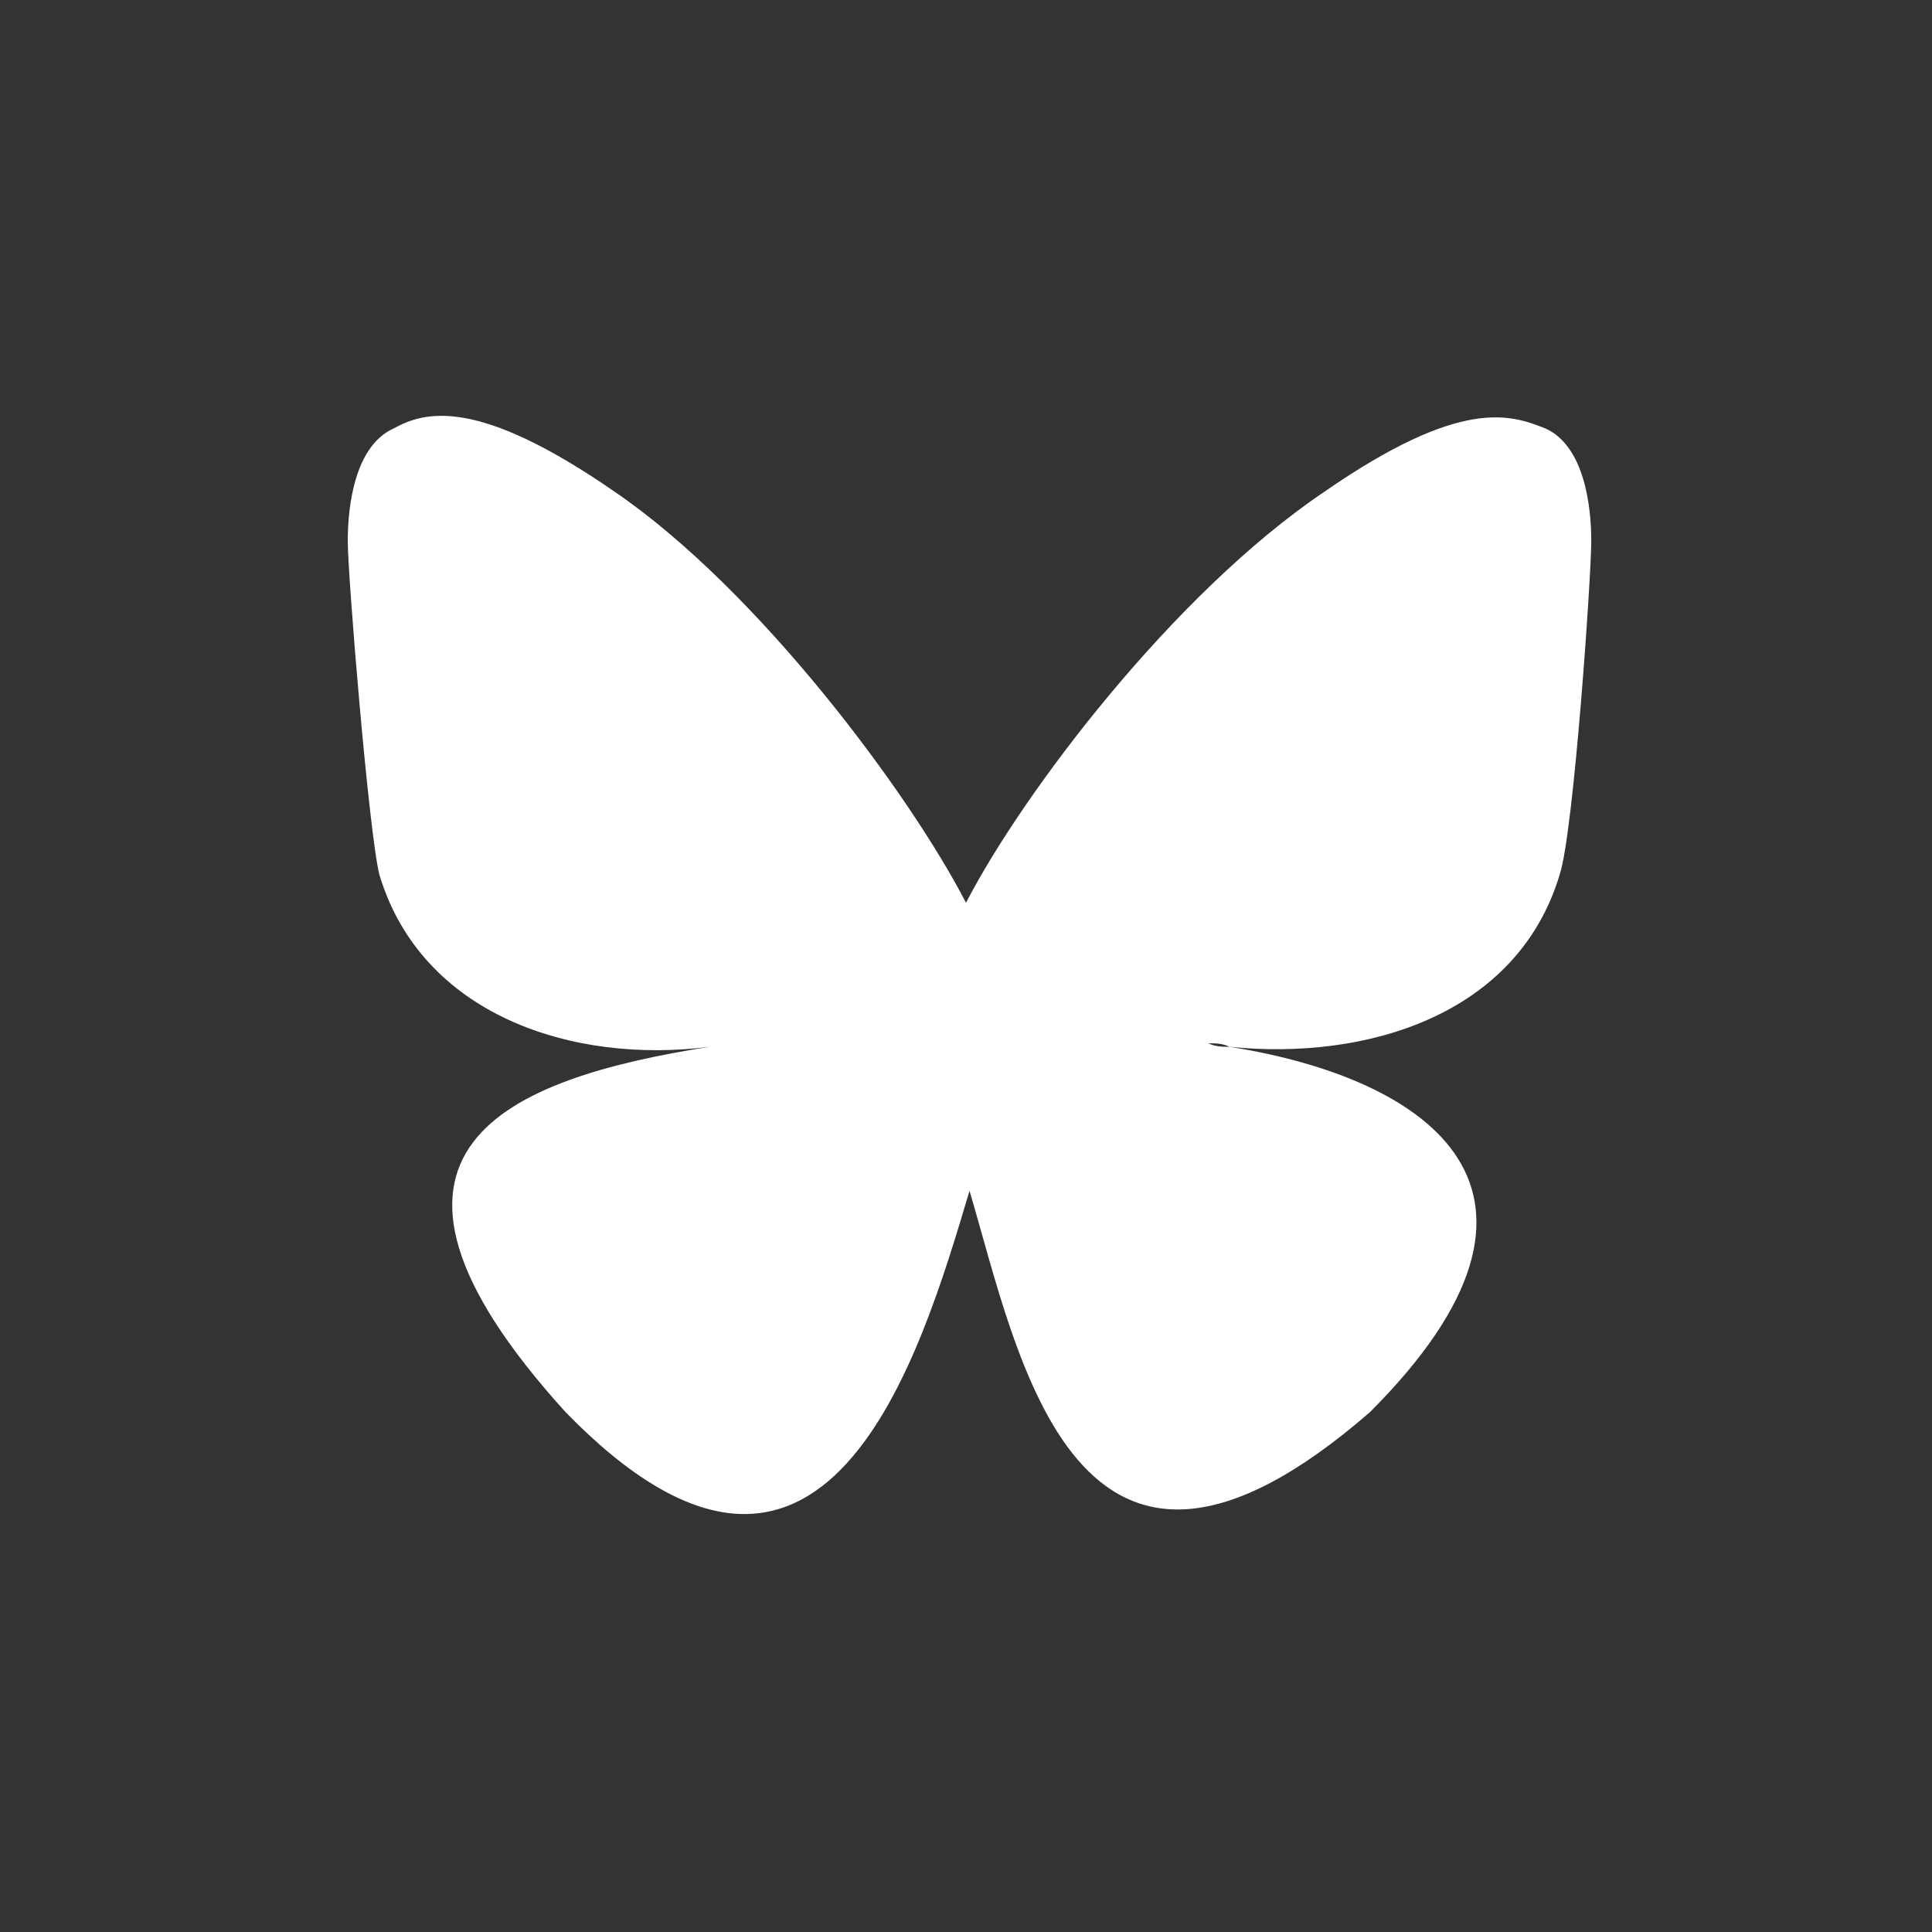 <svg xmlns="http://www.w3.org/2000/svg" xmlns:xlink="http://www.w3.org/1999/xlink" id="Ebene_1" x="0px" y="0px" viewBox="0 0 55 55" style="enable-background:new 0 0 55 55;" xml:space="preserve"><rect x="0" y="0" width="55" height="55" fill="#333333" stroke="none"/><style type="text/css">	.st0{fill:#FFFFFF;}</style><path class="st0" d="M27.5,25.7c-1.6-3.1-5.9-8.9-10-11.7c-3.9-2.7-5.4-2.3-6.3-1.8c-1.1,0.5-1.3,2.2-1.3,3.2s0.6,8.3,0.9,9.5 c1.2,4,5.5,5.4,9.4,4.9c0.2,0,0.4-0.1,0.6-0.1c-0.2,0-0.4,0.1-0.6,0.1c-5.7,0.9-10.9,2.9-4.1,10.4c7.4,7.6,10.1-1.6,11.5-6.3 c1.4,4.7,3,13.6,11.4,6.3c6.3-6.3,1.7-9.5-4-10.4c-0.2,0-0.4,0-0.6-0.1c0.2,0,0.4,0,0.6,0.1c3.9,0.4,8.2-0.9,9.4-4.9 c0.4-1.2,0.9-8.5,0.9-9.5s-0.2-2.7-1.3-3.2c-1-0.4-2.4-0.9-6.3,1.8C33.4,16.9,29.1,22.6,27.5,25.7z"></path></svg>